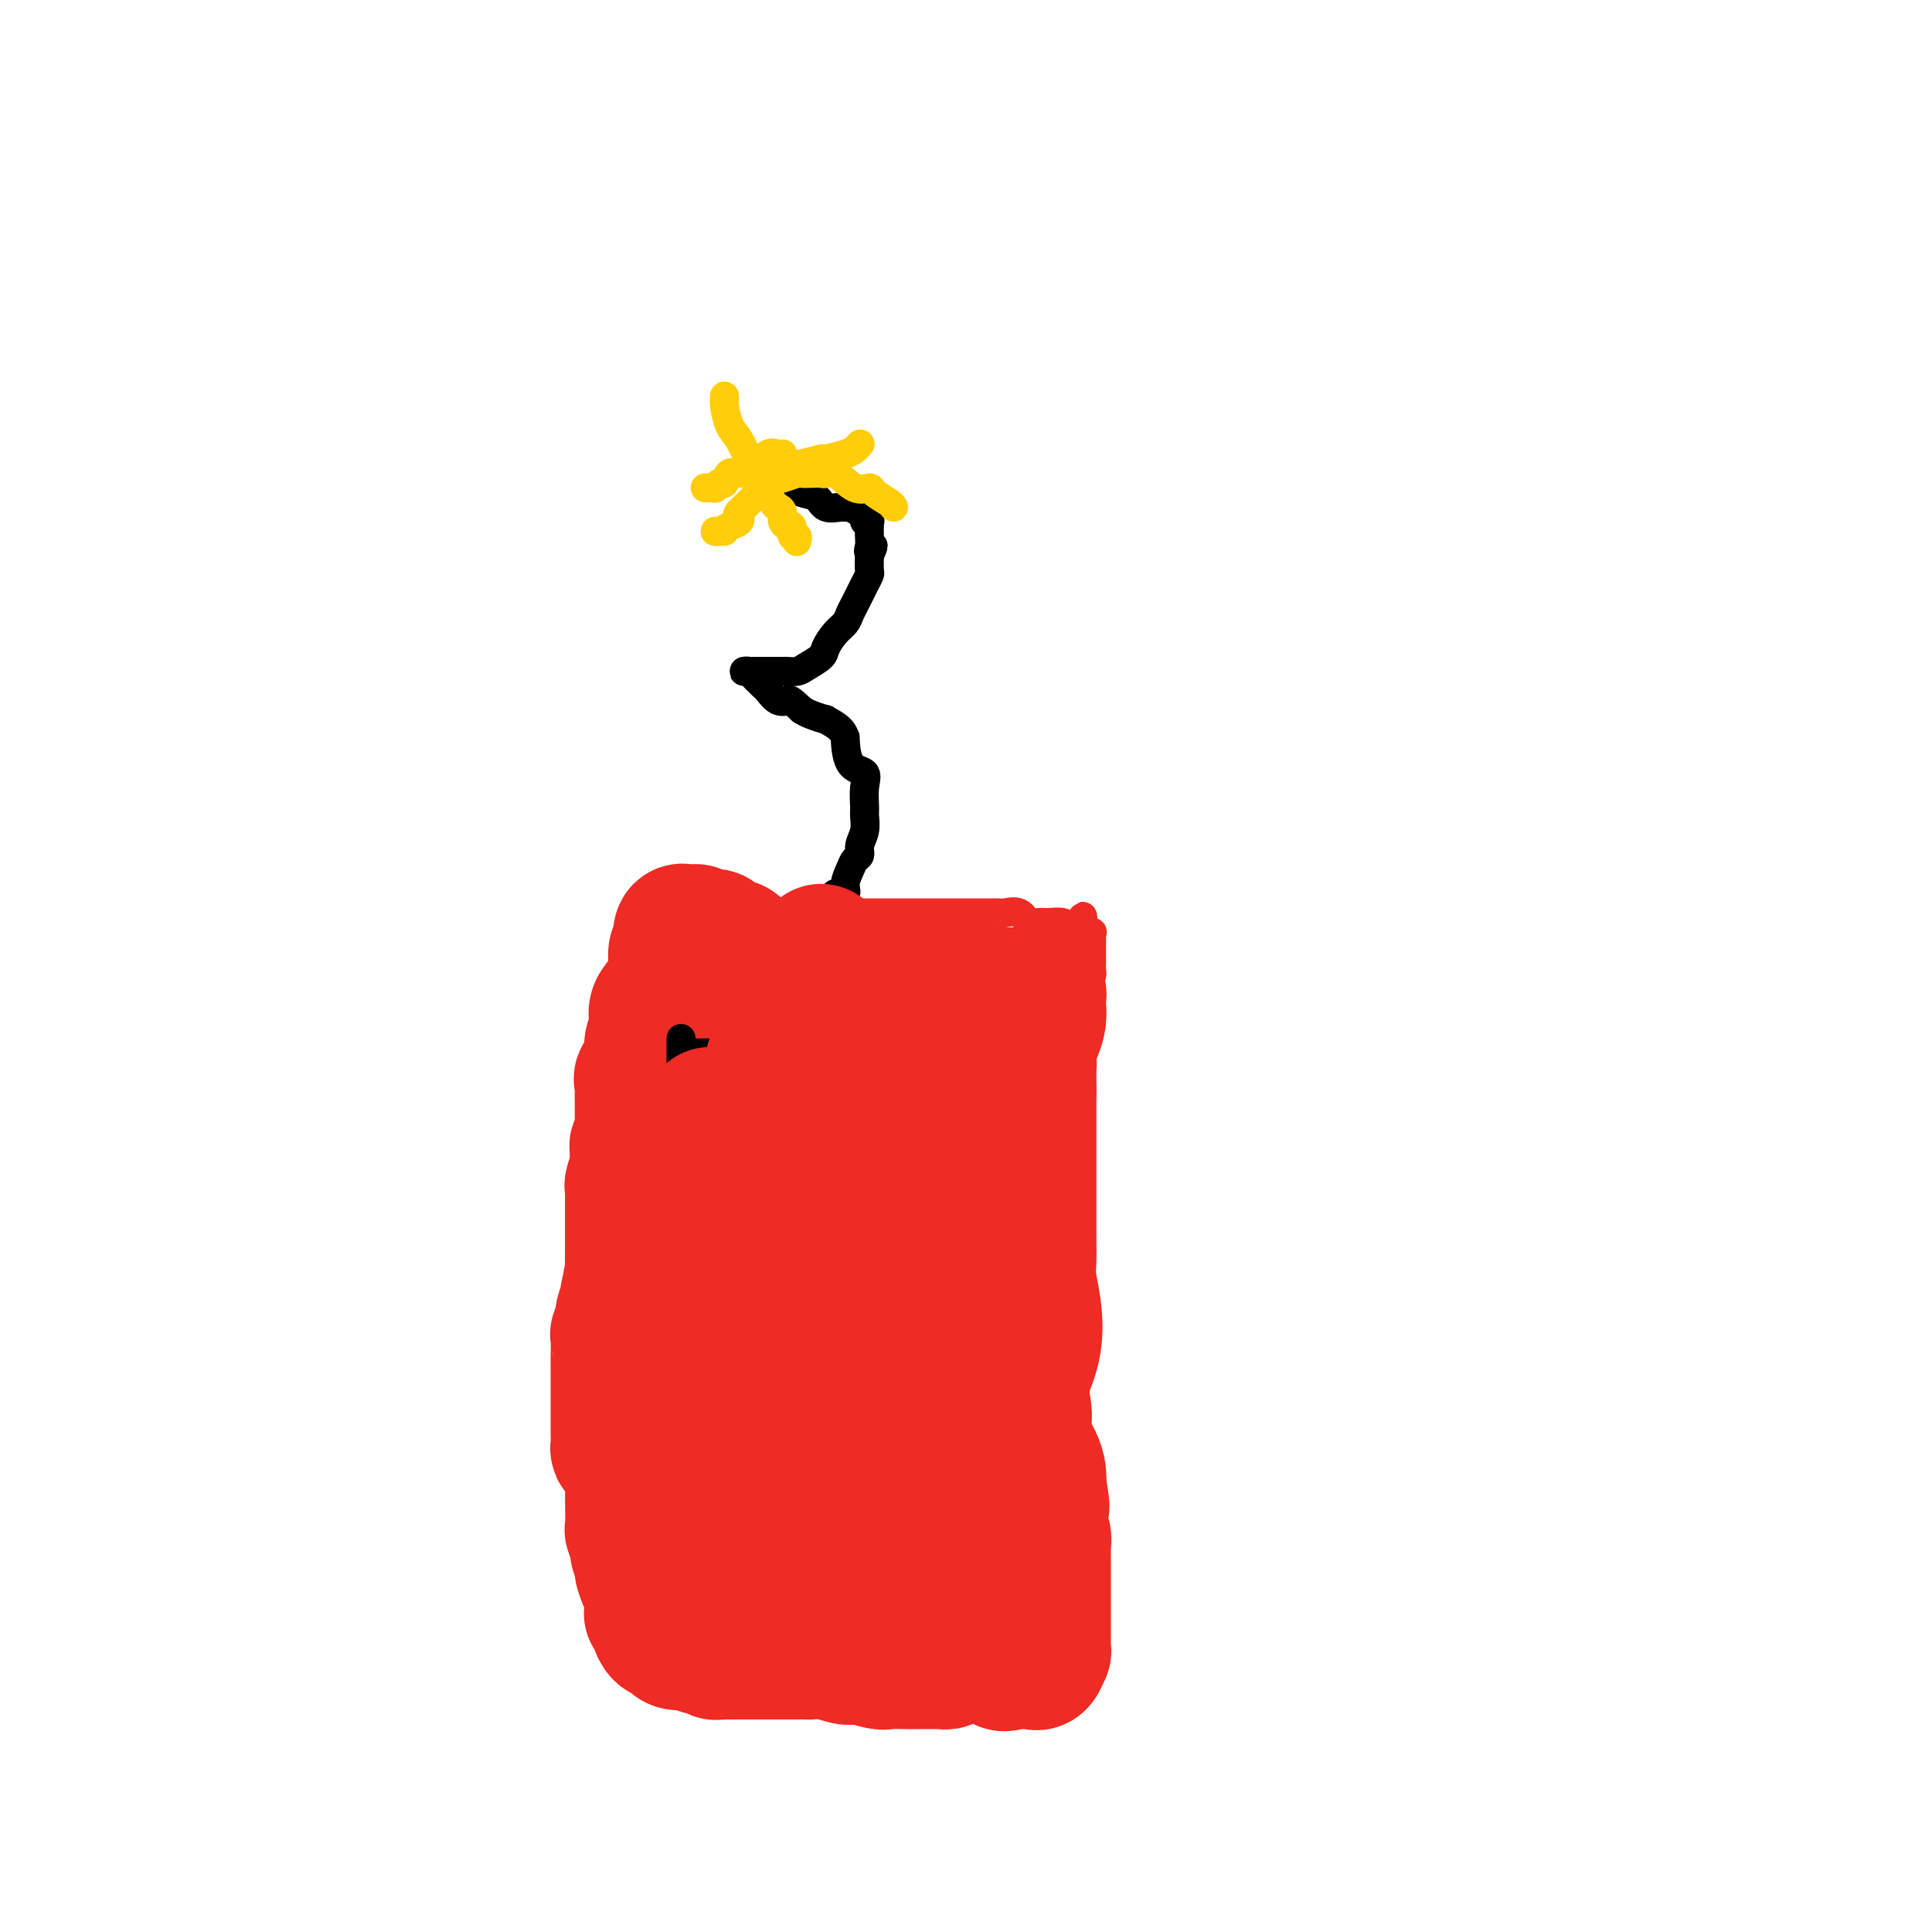<svg viewBox='0 0 400 400' version='1.1' xmlns='http://www.w3.org/2000/svg' xmlns:xlink='http://www.w3.org/1999/xlink'><g fill='none' stroke='#EE2B24' stroke-width='6' stroke-linecap='round' stroke-linejoin='round'><path d='M132,187c0.000,0.333 0.000,0.667 0,1c0.000,0.333 0.000,0.667 0,1c0.000,0.333 0.000,0.665 0,1c0.000,0.335 0.000,0.674 0,1c0.000,0.326 0.000,0.639 0,1c0.000,0.361 0.000,0.768 0,1c0.000,0.232 0.000,0.287 0,1c0.000,0.713 0.000,2.082 0,3c0.000,0.918 0.000,1.384 0,2c0.000,0.616 0.000,1.384 0,2c0.000,0.616 0.000,1.082 0,2c0.000,0.918 0.000,2.287 0,3c-0.000,0.713 0.000,0.770 0,1c0.000,0.230 -0.000,0.633 0,1c0.000,0.367 0.000,0.698 0,1c0.000,0.302 0.000,0.575 0,1c0.000,0.425 0.000,1.001 0,2c0.000,0.999 0.000,2.420 0,3c0.000,0.580 0.000,0.321 0,1c0.000,0.679 0.000,2.298 0,3c0.000,0.702 0.000,0.486 0,1c0.000,0.514 0.000,1.757 0,3'/><path d='M132,223c-0.000,5.744 -0.001,2.104 0,1c0.001,-1.104 0.004,0.329 0,1c-0.004,0.671 -0.015,0.582 0,1c0.015,0.418 0.055,1.344 0,2c-0.055,0.656 -0.207,1.044 0,2c0.207,0.956 0.772,2.481 1,3c0.228,0.519 0.117,0.030 0,0c-0.117,-0.030 -0.242,0.397 0,1c0.242,0.603 0.849,1.382 1,2c0.151,0.618 -0.156,1.075 0,2c0.156,0.925 0.774,2.317 1,3c0.226,0.683 0.061,0.657 0,1c-0.061,0.343 -0.016,1.055 0,2c0.016,0.945 0.004,2.124 0,3c-0.004,0.876 -0.001,1.448 0,2c0.001,0.552 0.000,1.083 0,2c-0.000,0.917 -0.000,2.220 0,3c0.000,0.780 0.000,1.035 0,1c-0.000,-0.035 -0.000,-0.361 0,0c0.000,0.361 0.000,1.411 0,2c-0.000,0.589 -0.000,0.719 0,1c0.000,0.281 0.000,0.712 0,1c-0.000,0.288 -0.000,0.432 0,1c0.000,0.568 0.000,1.560 0,2c-0.000,0.440 -0.000,0.329 0,1c0.000,0.671 0.000,2.123 0,3c-0.000,0.877 -0.000,1.180 0,2c0.000,0.820 0.000,2.158 0,3c-0.000,0.842 -0.000,1.188 0,2c0.000,0.812 0.000,2.089 0,3c-0.000,0.911 -0.000,1.455 0,2'/><path d='M135,278c0.464,9.275 0.124,4.962 0,4c-0.124,-0.962 -0.033,1.427 0,3c0.033,1.573 0.009,2.329 0,3c-0.009,0.671 -0.002,1.256 0,2c0.002,0.744 0.001,1.645 0,3c-0.001,1.355 -0.000,3.164 0,4c0.000,0.836 0.000,0.701 0,1c-0.000,0.299 -0.000,1.033 0,2c0.000,0.967 0.000,2.169 0,3c-0.000,0.831 -0.000,1.293 0,2c0.000,0.707 0.000,1.660 0,2c-0.000,0.340 -0.000,0.068 0,1c0.000,0.932 0.000,3.070 0,4c-0.000,0.930 -0.000,0.654 0,1c0.000,0.346 0.000,1.315 0,2c-0.000,0.685 -0.000,1.087 0,2c0.000,0.913 0.000,2.337 0,3c-0.000,0.663 -0.000,0.567 0,1c0.000,0.433 0.000,1.397 0,2c-0.000,0.603 -0.000,0.847 0,1c0.000,0.153 0.000,0.216 0,1c-0.000,0.784 -0.000,2.289 0,3c0.000,0.711 0.000,0.628 0,1c-0.000,0.372 0.000,1.199 0,2c0.000,0.801 0.000,1.577 0,2c0.000,0.423 0.000,0.492 0,1c0.000,0.508 0.000,1.456 0,2c0.000,0.544 0.000,0.685 0,1c0.000,0.315 0.000,0.804 0,1c0.000,0.196 0.000,0.098 0,0'/><path d='M135,338c0.027,9.448 0.094,3.067 0,1c-0.094,-2.067 -0.350,0.178 0,1c0.350,0.822 1.305,0.220 2,0c0.695,-0.220 1.130,-0.059 2,0c0.870,0.059 2.174,0.016 3,0c0.826,-0.016 1.173,-0.004 2,0c0.827,0.004 2.133,-0.001 4,0c1.867,0.001 4.293,0.008 6,0c1.707,-0.008 2.693,-0.030 4,0c1.307,0.030 2.935,0.113 4,0c1.065,-0.113 1.568,-0.423 3,0c1.432,0.423 3.795,1.577 5,2c1.205,0.423 1.252,0.113 2,0c0.748,-0.113 2.196,-0.030 3,0c0.804,0.030 0.962,0.008 2,0c1.038,-0.008 2.954,-0.002 4,0c1.046,0.002 1.222,0.001 2,0c0.778,-0.001 2.158,-0.000 4,0c1.842,0.000 4.146,0.000 5,0c0.854,-0.000 0.257,-0.000 1,0c0.743,0.000 2.824,0.000 4,0c1.176,-0.000 1.446,-0.000 2,0c0.554,0.000 1.392,0.000 2,0c0.608,-0.000 0.988,-0.000 1,0c0.012,0.000 -0.343,0.000 0,0c0.343,-0.000 1.384,-0.000 2,0c0.616,0.000 0.808,0.000 1,0'/><path d='M205,342c11.072,0.626 3.750,0.192 1,0c-2.750,-0.192 -0.930,-0.140 0,0c0.930,0.140 0.971,0.368 1,0c0.029,-0.368 0.046,-1.333 0,-2c-0.046,-0.667 -0.156,-1.036 0,-2c0.156,-0.964 0.577,-2.522 1,-4c0.423,-1.478 0.848,-2.876 1,-4c0.152,-1.124 0.030,-1.975 0,-3c-0.030,-1.025 0.033,-2.226 0,-4c-0.033,-1.774 -0.163,-4.122 0,-6c0.163,-1.878 0.617,-3.286 1,-5c0.383,-1.714 0.694,-3.735 1,-5c0.306,-1.265 0.608,-1.774 1,-4c0.392,-2.226 0.876,-6.167 1,-8c0.124,-1.833 -0.110,-1.556 0,-2c0.110,-0.444 0.565,-1.609 1,-3c0.435,-1.391 0.849,-3.008 1,-4c0.151,-0.992 0.040,-1.358 0,-2c-0.040,-0.642 -0.007,-1.560 0,-3c0.007,-1.440 -0.012,-3.404 0,-5c0.012,-1.596 0.055,-2.826 0,-4c-0.055,-1.174 -0.208,-2.292 0,-3c0.208,-0.708 0.777,-1.004 1,-2c0.223,-0.996 0.098,-2.691 0,-4c-0.098,-1.309 -0.171,-2.231 0,-3c0.171,-0.769 0.585,-1.384 1,-2'/><path d='M217,258c2.079,-13.493 1.277,-5.225 1,-3c-0.277,2.225 -0.028,-1.594 0,-4c0.028,-2.406 -0.164,-3.399 0,-4c0.164,-0.601 0.684,-0.811 1,-2c0.316,-1.189 0.427,-3.356 1,-5c0.573,-1.644 1.607,-2.766 2,-4c0.393,-1.234 0.144,-2.579 0,-4c-0.144,-1.421 -0.182,-2.919 0,-4c0.182,-1.081 0.585,-1.745 1,-3c0.415,-1.255 0.843,-3.102 1,-4c0.157,-0.898 0.045,-0.848 0,-2c-0.045,-1.152 -0.022,-3.507 0,-5c0.022,-1.493 0.044,-2.126 0,-3c-0.044,-0.874 -0.156,-1.991 0,-3c0.156,-1.009 0.578,-1.910 1,-3c0.422,-1.090 0.845,-2.367 1,-3c0.155,-0.633 0.041,-0.621 0,-1c-0.041,-0.379 -0.011,-1.148 0,-2c0.011,-0.852 0.003,-1.787 0,-2c-0.003,-0.213 0.001,0.298 0,0c-0.001,-0.298 -0.006,-1.403 0,-2c0.006,-0.597 0.022,-0.686 0,-1c-0.022,-0.314 -0.083,-0.854 0,-1c0.083,-0.146 0.309,0.101 0,0c-0.309,-0.101 -1.155,-0.551 -2,-1'/><path d='M224,192c0.106,-4.482 0.373,-1.187 0,0c-0.373,1.187 -1.384,0.265 -2,0c-0.616,-0.265 -0.837,0.127 -1,0c-0.163,-0.127 -0.269,-0.774 -1,-1c-0.731,-0.226 -2.087,-0.032 -3,0c-0.913,0.032 -1.383,-0.096 -2,0c-0.617,0.096 -1.381,0.418 -2,0c-0.619,-0.418 -1.094,-1.576 -2,-2c-0.906,-0.424 -2.244,-0.114 -3,0c-0.756,0.114 -0.928,0.030 -1,0c-0.072,-0.030 -0.042,-0.008 -1,0c-0.958,0.008 -2.903,0.002 -4,0c-1.097,-0.002 -1.345,-0.001 -2,0c-0.655,0.001 -1.718,0.000 -3,0c-1.282,-0.000 -2.782,-0.000 -4,0c-1.218,0.000 -2.153,0.000 -3,0c-0.847,-0.000 -1.605,-0.000 -2,0c-0.395,0.000 -0.425,0.000 -1,0c-0.575,-0.000 -1.694,-0.000 -3,0c-1.306,0.000 -2.798,0.000 -4,0c-1.202,-0.000 -2.115,-0.000 -3,0c-0.885,0.000 -1.741,0.000 -3,0c-1.259,-0.000 -2.921,-0.000 -4,0c-1.079,0.000 -1.576,0.000 -2,0c-0.424,-0.000 -0.776,-0.000 -1,0c-0.224,0.000 -0.320,0.000 -1,0c-0.680,-0.000 -1.945,-0.000 -3,0c-1.055,0.000 -1.899,0.000 -3,0c-1.101,-0.000 -2.457,-0.000 -3,0c-0.543,0.000 -0.271,0.000 0,0'/><path d='M157,189c-10.543,-0.464 -3.401,-0.124 -1,0c2.401,0.124 0.062,0.033 -1,0c-1.062,-0.033 -0.848,-0.009 -1,0c-0.152,0.009 -0.671,0.002 -1,0c-0.329,-0.002 -0.468,-0.001 -1,0c-0.532,0.001 -1.456,0.000 -2,0c-0.544,-0.000 -0.708,-0.000 -1,0c-0.292,0.000 -0.711,0.000 -1,0c-0.289,-0.000 -0.447,-0.000 -1,0c-0.553,0.000 -1.500,0.000 -2,0c-0.500,-0.000 -0.554,-0.000 -1,0c-0.446,0.000 -1.285,0.000 -2,0c-0.715,-0.000 -1.306,-0.000 -2,0c-0.694,0.000 -1.491,0.000 -2,0c-0.509,-0.000 -0.728,-0.000 -1,0c-0.272,0.000 -0.595,0.000 -1,0c-0.405,-0.000 -0.892,-0.000 -1,0c-0.108,0.000 0.163,0.000 0,0c-0.163,-0.000 -0.761,-0.000 -1,0c-0.239,0.000 -0.120,0.000 0,0'/></g>
<g fill='none' stroke='#000000' stroke-width='6' stroke-linecap='round' stroke-linejoin='round'><path d='M172,187c0.406,0.080 0.812,0.160 1,0c0.188,-0.160 0.159,-0.560 0,-1c-0.159,-0.440 -0.446,-0.920 0,-1c0.446,-0.080 1.626,0.239 2,0c0.374,-0.239 -0.059,-1.036 0,-2c0.059,-0.964 0.608,-2.095 1,-3c0.392,-0.905 0.627,-1.583 1,-2c0.373,-0.417 0.885,-0.571 1,-1c0.115,-0.429 -0.166,-1.132 0,-2c0.166,-0.868 0.779,-1.900 1,-3c0.221,-1.100 0.049,-2.269 0,-3c-0.049,-0.731 0.025,-1.024 0,-2c-0.025,-0.976 -0.150,-2.634 0,-4c0.150,-1.366 0.576,-2.438 0,-3c-0.576,-0.562 -2.152,-0.614 -3,-2c-0.848,-1.386 -0.967,-4.108 -1,-5c-0.033,-0.892 0.020,0.045 0,0c-0.020,-0.045 -0.113,-1.073 -1,-2c-0.887,-0.927 -2.568,-1.754 -3,-2c-0.432,-0.246 0.384,0.088 0,0c-0.384,-0.088 -1.967,-0.596 -3,-1c-1.033,-0.404 -1.517,-0.702 -2,-1'/><path d='M166,147c-2.599,-2.493 -2.595,-2.227 -3,-2c-0.405,0.227 -1.218,0.415 -2,0c-0.782,-0.415 -1.533,-1.435 -2,-2c-0.467,-0.565 -0.649,-0.677 -1,-1c-0.351,-0.323 -0.869,-0.857 -1,-1c-0.131,-0.143 0.126,0.105 0,0c-0.126,-0.105 -0.635,-0.564 -1,-1c-0.365,-0.436 -0.587,-0.849 -1,-1c-0.413,-0.151 -1.018,-0.040 -1,0c0.018,0.040 0.658,0.011 1,0c0.342,-0.011 0.385,-0.002 1,0c0.615,0.002 1.802,-0.001 3,0c1.198,0.001 2.409,0.008 3,0c0.591,-0.008 0.563,-0.032 1,0c0.437,0.032 1.338,0.118 2,0c0.662,-0.118 1.084,-0.440 2,-1c0.916,-0.560 2.325,-1.357 3,-2c0.675,-0.643 0.615,-1.131 1,-2c0.385,-0.869 1.217,-2.120 2,-3c0.783,-0.880 1.519,-1.390 2,-2c0.481,-0.610 0.707,-1.319 1,-2c0.293,-0.681 0.653,-1.333 1,-2c0.347,-0.667 0.681,-1.350 1,-2c0.319,-0.650 0.621,-1.267 1,-2c0.379,-0.733 0.833,-1.582 1,-2c0.167,-0.418 0.048,-0.405 0,-1c-0.048,-0.595 -0.024,-1.797 0,-3'/><path d='M180,115c1.547,-3.438 0.415,-1.533 0,-1c-0.415,0.533 -0.111,-0.306 0,-1c0.111,-0.694 0.031,-1.244 0,-2c-0.031,-0.756 -0.013,-1.719 0,-2c0.013,-0.281 0.020,0.119 0,0c-0.020,-0.119 -0.068,-0.757 0,-1c0.068,-0.243 0.253,-0.089 0,0c-0.253,0.089 -0.945,0.114 -1,0c-0.055,-0.114 0.525,-0.369 0,-1c-0.525,-0.631 -2.156,-1.640 -3,-2c-0.844,-0.360 -0.901,-0.071 -1,0c-0.099,0.071 -0.238,-0.076 -1,0c-0.762,0.076 -2.145,0.374 -3,0c-0.855,-0.374 -1.182,-1.421 -2,-2c-0.818,-0.579 -2.126,-0.691 -3,-1c-0.874,-0.309 -1.312,-0.814 -2,-1c-0.688,-0.186 -1.625,-0.053 -2,0c-0.375,0.053 -0.187,0.027 0,0'/></g>
<g fill='none' stroke='#FFCD0A' stroke-width='6' stroke-linecap='round' stroke-linejoin='round'><path d='M159,102c-0.018,-0.430 -0.036,-0.860 0,-1c0.036,-0.140 0.126,0.011 0,0c-0.126,-0.011 -0.468,-0.184 0,-1c0.468,-0.816 1.746,-2.274 3,-3c1.254,-0.726 2.482,-0.719 4,-1c1.518,-0.281 3.325,-0.850 4,-1c0.675,-0.150 0.219,0.117 1,0c0.781,-0.117 2.798,-0.620 4,-1c1.202,-0.380 1.590,-0.638 2,-1c0.410,-0.362 0.841,-0.828 1,-1c0.159,-0.172 0.045,-0.049 0,0c-0.045,0.049 -0.023,0.025 0,0'/><path d='M157,102c-0.048,0.247 -0.096,0.493 0,0c0.096,-0.493 0.337,-1.726 0,-3c-0.337,-1.274 -1.253,-2.590 -2,-4c-0.747,-1.410 -1.324,-2.913 -2,-4c-0.676,-1.087 -1.449,-1.759 -2,-3c-0.551,-1.241 -0.880,-3.051 -1,-4c-0.120,-0.949 -0.032,-1.038 0,-1c0.032,0.038 0.009,0.203 0,0c-0.009,-0.203 -0.002,-0.772 0,-1c0.002,-0.228 0.001,-0.114 0,0'/><path d='M158,101c0.107,0.038 0.214,0.076 0,0c-0.214,-0.076 -0.749,-0.266 -1,0c-0.251,0.266 -0.217,0.988 -1,2c-0.783,1.012 -2.384,2.313 -3,3c-0.616,0.687 -0.246,0.758 0,1c0.246,0.242 0.370,0.653 0,1c-0.370,0.347 -1.234,0.629 -2,1c-0.766,0.371 -1.435,0.832 -2,1c-0.565,0.168 -1.028,0.045 -1,0c0.028,-0.045 0.546,-0.012 1,0c0.454,0.012 0.844,0.003 1,0c0.156,-0.003 0.078,-0.002 0,0'/><path d='M157,101c0.218,-0.314 0.435,-0.627 1,0c0.565,0.627 1.476,2.196 2,3c0.524,0.804 0.661,0.843 1,1c0.339,0.157 0.879,0.432 1,1c0.121,0.568 -0.179,1.428 0,2c0.179,0.572 0.836,0.856 1,1c0.164,0.144 -0.166,0.147 0,0c0.166,-0.147 0.829,-0.446 1,0c0.171,0.446 -0.150,1.635 0,2c0.150,0.365 0.771,-0.094 1,0c0.229,0.094 0.065,0.741 0,1c-0.065,0.259 -0.033,0.129 0,0'/><path d='M162,94c0.070,-0.017 0.140,-0.033 0,0c-0.140,0.033 -0.488,0.117 -1,0c-0.512,-0.117 -1.186,-0.433 -2,0c-0.814,0.433 -1.766,1.617 -2,2c-0.234,0.383 0.250,-0.033 0,0c-0.250,0.033 -1.232,0.516 -2,1c-0.768,0.484 -1.320,0.971 -2,1c-0.680,0.029 -1.488,-0.399 -2,0c-0.512,0.399 -0.730,1.623 -1,2c-0.270,0.377 -0.593,-0.095 -1,0c-0.407,0.095 -0.897,0.758 -1,1c-0.103,0.242 0.182,0.065 0,0c-0.182,-0.065 -0.832,-0.017 -1,0c-0.168,0.017 0.147,0.005 0,0c-0.147,-0.005 -0.756,-0.001 -1,0c-0.244,0.001 -0.122,0.001 0,0'/><path d='M160,100c-0.106,-0.415 -0.212,-0.829 0,-1c0.212,-0.171 0.742,-0.098 1,0c0.258,0.098 0.244,0.222 1,0c0.756,-0.222 2.282,-0.791 3,-1c0.718,-0.209 0.627,-0.059 1,0c0.373,0.059 1.208,0.027 2,0c0.792,-0.027 1.540,-0.050 2,0c0.460,0.050 0.632,0.173 1,0c0.368,-0.173 0.932,-0.642 2,0c1.068,0.642 2.640,2.396 4,3c1.360,0.604 2.508,0.057 3,0c0.492,-0.057 0.328,0.377 1,1c0.672,0.623 2.180,1.435 3,2c0.820,0.565 0.952,0.883 1,1c0.048,0.117 0.014,0.033 0,0c-0.014,-0.033 -0.007,-0.017 0,0'/></g>
<g fill='none' stroke='#EE2B24' stroke-width='28' stroke-linecap='round' stroke-linejoin='round'><path d='M198,337c-0.423,0.119 -0.845,0.238 -1,0c-0.155,-0.238 -0.041,-0.832 0,-1c0.041,-0.168 0.011,0.092 0,0c-0.011,-0.092 -0.003,-0.535 0,-1c0.003,-0.465 0.001,-0.951 0,-1c-0.001,-0.049 -0.000,0.338 0,0c0.000,-0.338 0.000,-1.400 0,-2c-0.000,-0.600 -0.000,-0.738 0,-1c0.000,-0.262 0.000,-0.648 0,-1c-0.000,-0.352 -0.000,-0.670 0,-1c0.000,-0.330 0.000,-0.672 0,-1c-0.000,-0.328 -0.001,-0.642 0,-1c0.001,-0.358 0.003,-0.760 0,-1c-0.003,-0.240 -0.011,-0.319 0,-1c0.011,-0.681 0.042,-1.965 0,-3c-0.042,-1.035 -0.156,-1.820 0,-2c0.156,-0.180 0.581,0.246 1,0c0.419,-0.246 0.833,-1.165 1,-2c0.167,-0.835 0.086,-1.585 0,-2c-0.086,-0.415 -0.177,-0.496 0,-1c0.177,-0.504 0.622,-1.430 1,-2c0.378,-0.570 0.689,-0.785 1,-1'/><path d='M201,312c0.860,-1.535 1.009,-0.374 1,-1c-0.009,-0.626 -0.175,-3.039 0,-4c0.175,-0.961 0.689,-0.470 1,-1c0.311,-0.530 0.417,-2.081 1,-3c0.583,-0.919 1.644,-1.207 2,-2c0.356,-0.793 0.007,-2.093 0,-3c-0.007,-0.907 0.329,-1.423 1,-2c0.671,-0.577 1.675,-1.215 2,-2c0.325,-0.785 -0.031,-1.716 0,-3c0.031,-1.284 0.449,-2.920 1,-4c0.551,-1.080 1.233,-1.603 2,-3c0.767,-1.397 1.617,-3.666 2,-6c0.383,-2.334 0.299,-4.733 0,-7c-0.299,-2.267 -0.812,-4.403 -1,-6c-0.188,-1.597 -0.050,-2.655 0,-4c0.050,-1.345 0.013,-2.975 0,-4c-0.013,-1.025 -0.004,-1.443 0,-2c0.004,-0.557 0.001,-1.253 0,-2c-0.001,-0.747 -0.000,-1.546 0,-2c0.000,-0.454 0.000,-0.564 0,-1c-0.000,-0.436 -0.000,-1.200 0,-2c0.000,-0.800 0.000,-1.638 0,-2c-0.000,-0.362 -0.000,-0.248 0,-1c0.000,-0.752 0.000,-2.369 0,-3c-0.000,-0.631 -0.000,-0.274 0,-1c0.000,-0.726 0.000,-2.533 0,-4c-0.000,-1.467 -0.000,-2.595 0,-3c0.000,-0.405 0.000,-0.088 0,-1c-0.000,-0.912 -0.000,-3.053 0,-4c0.000,-0.947 0.000,-0.699 0,-1c-0.000,-0.301 -0.000,-1.150 0,-2'/><path d='M213,226c-0.155,-8.223 -0.041,-2.781 0,-1c0.041,1.781 0.011,-0.101 0,-1c-0.011,-0.899 -0.003,-0.816 0,-1c0.003,-0.184 -0.000,-0.633 0,-1c0.000,-0.367 0.003,-0.650 0,-1c-0.003,-0.350 -0.011,-0.768 0,-1c0.011,-0.232 0.042,-0.278 0,-1c-0.042,-0.722 -0.155,-2.120 0,-3c0.155,-0.880 0.578,-1.241 1,-2c0.422,-0.759 0.841,-1.916 1,-3c0.159,-1.084 0.056,-2.094 0,-3c-0.056,-0.906 -0.064,-1.707 0,-2c0.064,-0.293 0.201,-0.079 0,0c-0.201,0.079 -0.739,0.021 -1,0c-0.261,-0.021 -0.244,-0.006 -1,0c-0.756,0.006 -2.285,0.002 -3,0c-0.715,-0.002 -0.616,-0.000 -1,0c-0.384,0.000 -1.253,0.000 -2,0c-0.747,-0.000 -1.374,-0.000 -2,0'/><path d='M205,206c-2.258,-0.309 -2.903,-0.083 -3,0c-0.097,0.083 0.353,0.022 -1,0c-1.353,-0.022 -4.511,-0.006 -6,0c-1.489,0.006 -1.311,0.002 -2,0c-0.689,-0.002 -2.246,-0.000 -3,0c-0.754,0.000 -0.704,-0.000 -1,0c-0.296,0.000 -0.937,0.001 -2,0c-1.063,-0.001 -2.547,-0.004 -3,0c-0.453,0.004 0.126,0.015 0,0c-0.126,-0.015 -0.956,-0.057 -2,0c-1.044,0.057 -2.300,0.211 -3,0c-0.700,-0.211 -0.842,-0.789 -1,-1c-0.158,-0.211 -0.333,-0.057 -1,0c-0.667,0.057 -1.827,0.015 -2,0c-0.173,-0.015 0.642,-0.004 0,0c-0.642,0.004 -2.739,0.001 -4,0c-1.261,-0.001 -1.686,-0.000 -2,0c-0.314,0.000 -0.518,0.000 -1,0c-0.482,-0.000 -1.242,-0.000 -2,0c-0.758,0.000 -1.512,0.000 -2,0c-0.488,-0.000 -0.708,-0.000 -1,0c-0.292,0.000 -0.656,0.000 -1,0c-0.344,-0.000 -0.670,-0.000 -1,0c-0.330,0.000 -0.666,0.000 -1,0c-0.334,-0.000 -0.667,-0.000 -1,0c-0.333,0.000 -0.667,0.000 -1,0c-0.333,-0.000 -0.667,-0.000 -1,0'/><path d='M157,205c-7.377,-0.317 -1.819,-0.610 0,-1c1.819,-0.390 -0.101,-0.878 -1,-1c-0.899,-0.122 -0.777,0.122 -1,0c-0.223,-0.122 -0.791,-0.612 -1,-1c-0.209,-0.388 -0.060,-0.676 0,-1c0.060,-0.324 0.029,-0.683 0,-1c-0.029,-0.317 -0.058,-0.592 0,-1c0.058,-0.408 0.202,-0.951 0,-1c-0.202,-0.049 -0.752,0.394 -1,0c-0.248,-0.394 -0.195,-1.626 -1,-2c-0.805,-0.374 -2.467,0.110 -3,0c-0.533,-0.110 0.064,-0.814 0,-1c-0.064,-0.186 -0.791,0.146 -1,0c-0.209,-0.146 0.098,-0.770 0,-1c-0.098,-0.230 -0.601,-0.065 -1,0c-0.399,0.065 -0.695,0.032 -1,0c-0.305,-0.032 -0.621,-0.061 -1,0c-0.379,0.061 -0.822,0.213 -1,0c-0.178,-0.213 -0.090,-0.791 0,-1c0.090,-0.209 0.182,-0.049 0,0c-0.182,0.049 -0.637,-0.012 -1,0c-0.363,0.012 -0.632,0.099 -1,0c-0.368,-0.099 -0.834,-0.383 -1,0c-0.166,0.383 -0.030,1.433 0,2c0.030,0.567 -0.044,0.652 0,1c0.044,0.348 0.208,0.959 0,1c-0.208,0.041 -0.787,-0.489 -1,0c-0.213,0.489 -0.061,1.997 0,3c0.061,1.003 0.030,1.502 0,2'/><path d='M140,202c-0.066,1.190 0.269,-0.334 0,0c-0.269,0.334 -1.143,2.527 -2,4c-0.857,1.473 -1.698,2.227 -2,3c-0.302,0.773 -0.067,1.564 0,2c0.067,0.436 -0.035,0.518 0,1c0.035,0.482 0.208,1.364 0,2c-0.208,0.636 -0.795,1.025 -1,2c-0.205,0.975 -0.027,2.537 0,3c0.027,0.463 -0.098,-0.171 0,0c0.098,0.171 0.419,1.148 0,2c-0.419,0.852 -1.576,1.579 -2,2c-0.424,0.421 -0.113,0.536 0,1c0.113,0.464 0.030,1.275 0,2c-0.030,0.725 -0.007,1.363 0,2c0.007,0.637 -0.002,1.274 0,2c0.002,0.726 0.014,1.541 0,2c-0.014,0.459 -0.055,0.561 0,1c0.055,0.439 0.207,1.215 0,2c-0.207,0.785 -0.773,1.580 -1,2c-0.227,0.420 -0.113,0.467 0,1c0.113,0.533 0.226,1.553 0,3c-0.226,1.447 -0.793,3.322 -1,4c-0.207,0.678 -0.056,0.159 0,1c0.056,0.841 0.015,3.041 0,4c-0.015,0.959 -0.004,0.676 0,1c0.004,0.324 0.001,1.254 0,2c-0.001,0.746 -0.000,1.309 0,2c0.000,0.691 0.000,1.509 0,2c-0.000,0.491 -0.000,0.656 0,1c0.000,0.344 0.000,0.866 0,1c-0.000,0.134 -0.000,-0.119 0,0c0.000,0.119 0.000,0.609 0,1c-0.000,0.391 -0.000,0.683 0,1c0.000,0.317 0.000,0.658 0,1'/><path d='M131,262c-0.327,6.186 -0.144,2.152 0,1c0.144,-1.152 0.250,0.578 0,2c-0.250,1.422 -0.855,2.536 -1,3c-0.145,0.464 0.171,0.278 0,1c-0.171,0.722 -0.831,2.352 -1,3c-0.169,0.648 0.151,0.315 0,1c-0.151,0.685 -0.772,2.390 -1,3c-0.228,0.610 -0.061,0.127 0,1c0.061,0.873 0.016,3.102 0,4c-0.016,0.898 -0.004,0.463 0,1c0.004,0.537 0.001,2.044 0,3c-0.001,0.956 -0.000,1.359 0,2c0.000,0.641 0.000,1.520 0,2c-0.000,0.480 -0.000,0.560 0,1c0.000,0.440 0.000,1.238 0,2c-0.000,0.762 -0.001,1.487 0,2c0.001,0.513 0.003,0.815 0,1c-0.003,0.185 -0.012,0.253 0,1c0.012,0.747 0.046,2.172 0,3c-0.046,0.828 -0.170,1.060 0,1c0.170,-0.060 0.634,-0.410 1,0c0.366,0.410 0.634,1.581 1,2c0.366,0.419 0.830,0.088 1,1c0.170,0.912 0.046,3.068 0,4c-0.046,0.932 -0.013,0.640 0,1c0.013,0.360 0.008,1.370 0,2c-0.008,0.630 -0.017,0.878 0,2c0.017,1.122 0.061,3.116 0,4c-0.061,0.884 -0.227,0.656 0,1c0.227,0.344 0.845,1.258 1,2c0.155,0.742 -0.154,1.312 0,2c0.154,0.688 0.772,1.493 1,2c0.228,0.507 0.065,0.716 0,1c-0.065,0.284 -0.033,0.642 0,1'/><path d='M133,325c1.227,4.420 1.793,2.470 2,2c0.207,-0.470 0.054,0.538 0,1c-0.054,0.462 -0.011,0.376 0,1c0.011,0.624 -0.012,1.959 0,3c0.012,1.041 0.058,1.789 0,2c-0.058,0.211 -0.222,-0.115 0,0c0.222,0.115 0.829,0.671 1,1c0.171,0.329 -0.095,0.431 0,1c0.095,0.569 0.549,1.606 1,2c0.451,0.394 0.897,0.144 1,0c0.103,-0.144 -0.137,-0.183 0,0c0.137,0.183 0.652,0.589 1,1c0.348,0.411 0.531,0.827 1,1c0.469,0.173 1.225,0.103 2,0c0.775,-0.103 1.570,-0.238 2,0c0.430,0.238 0.495,0.848 1,1c0.505,0.152 1.449,-0.156 2,0c0.551,0.156 0.710,0.774 1,1c0.290,0.226 0.711,0.061 1,0c0.289,-0.061 0.446,-0.016 1,0c0.554,0.016 1.504,0.004 2,0c0.496,-0.004 0.539,-0.001 1,0c0.461,0.001 1.340,0.000 2,0c0.660,-0.000 1.100,-0.000 2,0c0.900,0.000 2.258,-0.000 3,0c0.742,0.000 0.866,0.000 1,0c0.134,-0.000 0.278,-0.001 1,0c0.722,0.001 2.022,0.004 3,0c0.978,-0.004 1.635,-0.015 2,0c0.365,0.015 0.438,0.056 1,0c0.562,-0.056 1.613,-0.207 3,0c1.387,0.207 3.111,0.774 4,1c0.889,0.226 0.945,0.113 1,0'/><path d='M176,343c6.084,0.403 3.292,-0.088 3,0c-0.292,0.088 1.914,0.756 3,1c1.086,0.244 1.051,0.065 2,0c0.949,-0.065 2.880,-0.018 4,0c1.120,0.018 1.427,0.005 2,0c0.573,-0.005 1.410,-0.001 2,0c0.590,0.001 0.932,0.001 1,0c0.068,-0.001 -0.140,-0.003 0,0c0.140,0.003 0.626,0.011 1,0c0.374,-0.011 0.636,-0.040 1,0c0.364,0.040 0.830,0.149 1,0c0.170,-0.149 0.046,-0.558 0,-1c-0.046,-0.442 -0.012,-0.918 0,-1c0.012,-0.082 0.003,0.230 0,0c-0.003,-0.230 -0.001,-1.003 0,-2c0.001,-0.997 -0.000,-2.219 0,-3c0.000,-0.781 0.001,-1.120 0,-2c-0.001,-0.880 -0.004,-2.299 0,-3c0.004,-0.701 0.015,-0.684 0,-1c-0.015,-0.316 -0.056,-0.965 0,-2c0.056,-1.035 0.208,-2.454 0,-4c-0.208,-1.546 -0.778,-3.218 -1,-4c-0.222,-0.782 -0.098,-0.674 0,-1c0.098,-0.326 0.170,-1.084 0,-2c-0.170,-0.916 -0.581,-1.988 -1,-3c-0.419,-1.012 -0.844,-1.965 -1,-3c-0.156,-1.035 -0.042,-2.153 0,-3c0.042,-0.847 0.011,-1.423 0,-2c-0.011,-0.577 -0.003,-1.155 0,-2c0.003,-0.845 0.001,-1.958 0,-3c-0.001,-1.042 -0.000,-2.012 0,-3c0.000,-0.988 0.000,-1.994 0,-3'/><path d='M193,296c-0.305,-7.844 -0.068,-3.453 0,-2c0.068,1.453 -0.034,-0.034 0,-1c0.034,-0.966 0.205,-1.413 0,-2c-0.205,-0.587 -0.787,-1.313 -1,-2c-0.213,-0.687 -0.057,-1.334 0,-2c0.057,-0.666 0.015,-1.350 0,-2c-0.015,-0.650 -0.004,-1.266 0,-2c0.004,-0.734 0.001,-1.587 0,-2c-0.001,-0.413 -0.000,-0.387 0,-1c0.000,-0.613 0.000,-1.866 0,-3c-0.000,-1.134 -0.000,-2.149 0,-3c0.000,-0.851 0.000,-1.539 0,-2c-0.000,-0.461 -0.000,-0.696 0,-1c0.000,-0.304 0.000,-0.677 0,-1c-0.000,-0.323 -0.000,-0.597 0,-1c0.000,-0.403 0.000,-0.936 0,-2c-0.000,-1.064 -0.000,-2.659 0,-4c0.000,-1.341 0.000,-2.429 0,-3c-0.000,-0.571 0.000,-0.626 0,-1c-0.000,-0.374 -0.000,-1.069 0,-2c0.000,-0.931 0.000,-2.099 0,-3c-0.000,-0.901 -0.000,-1.536 0,-2c0.000,-0.464 0.000,-0.756 0,-1c-0.000,-0.244 -0.000,-0.440 0,-1c0.000,-0.560 0.000,-1.485 0,-2c-0.000,-0.515 -0.000,-0.622 0,-1c0.000,-0.378 0.000,-1.029 0,-1c-0.000,0.029 -0.000,0.737 0,0c0.000,-0.737 0.001,-2.919 0,-4c-0.001,-1.081 -0.003,-1.060 0,-1c0.003,0.060 0.011,0.161 0,0c-0.011,-0.161 -0.041,-0.582 0,-1c0.041,-0.418 0.155,-0.834 0,-1c-0.155,-0.166 -0.577,-0.083 -1,0'/><path d='M191,239c-0.698,-8.818 -1.444,-2.363 -2,0c-0.556,2.363 -0.922,0.633 -1,0c-0.078,-0.633 0.133,-0.171 0,0c-0.133,0.171 -0.610,0.050 -1,0c-0.390,-0.050 -0.692,-0.028 -1,0c-0.308,0.028 -0.622,0.061 -1,0c-0.378,-0.061 -0.822,-0.217 -1,0c-0.178,0.217 -0.092,0.808 0,1c0.092,0.192 0.190,-0.014 0,1c-0.190,1.014 -0.668,3.249 -1,5c-0.332,1.751 -0.520,3.019 -1,4c-0.480,0.981 -1.254,1.675 -2,3c-0.746,1.325 -1.466,3.279 -2,5c-0.534,1.721 -0.883,3.208 -1,4c-0.117,0.792 -0.003,0.888 0,1c0.003,0.112 -0.105,0.239 0,1c0.105,0.761 0.422,2.156 0,3c-0.422,0.844 -1.585,1.136 -2,2c-0.415,0.864 -0.083,2.301 0,3c0.083,0.699 -0.083,0.660 0,1c0.083,0.340 0.416,1.059 0,2c-0.416,0.941 -1.580,2.105 -2,3c-0.420,0.895 -0.098,1.522 0,2c0.098,0.478 -0.030,0.809 0,1c0.030,0.191 0.218,0.244 0,1c-0.218,0.756 -0.843,2.215 -1,3c-0.157,0.785 0.154,0.896 0,1c-0.154,0.104 -0.773,0.203 -1,1c-0.227,0.797 -0.061,2.294 0,3c0.061,0.706 0.016,0.622 0,1c-0.016,0.378 -0.004,1.217 0,2c0.004,0.783 0.001,1.509 0,2c-0.001,0.491 -0.001,0.745 0,1'/><path d='M171,296c-1.083,6.172 -0.290,2.603 0,2c0.290,-0.603 0.078,1.759 0,3c-0.078,1.241 -0.021,1.361 0,2c0.021,0.639 0.005,1.798 0,3c-0.005,1.202 0.003,2.448 0,3c-0.003,0.552 -0.015,0.411 0,1c0.015,0.589 0.056,1.907 0,3c-0.056,1.093 -0.208,1.961 0,3c0.208,1.039 0.778,2.248 1,3c0.222,0.752 0.097,1.046 0,1c-0.097,-0.046 -0.166,-0.433 0,0c0.166,0.433 0.566,1.687 1,2c0.434,0.313 0.901,-0.315 1,0c0.099,0.315 -0.170,1.574 0,2c0.170,0.426 0.777,0.019 1,0c0.223,-0.019 0.060,0.348 0,0c-0.060,-0.348 -0.019,-1.413 0,-2c0.019,-0.587 0.015,-0.696 0,-1c-0.015,-0.304 -0.042,-0.803 0,-1c0.042,-0.197 0.152,-0.091 0,0c-0.152,0.091 -0.566,0.168 -1,0c-0.434,-0.168 -0.887,-0.581 -1,-1c-0.113,-0.419 0.114,-0.844 0,-1c-0.114,-0.156 -0.569,-0.042 -1,0c-0.431,0.042 -0.837,0.012 -1,0c-0.163,-0.012 -0.081,-0.006 0,0'/><path d='M171,318c-1.024,-0.928 -1.584,-0.248 -2,0c-0.416,0.248 -0.688,0.063 -1,0c-0.312,-0.063 -0.666,-0.003 -1,0c-0.334,0.003 -0.649,-0.052 -1,0c-0.351,0.052 -0.737,0.210 -1,0c-0.263,-0.210 -0.401,-0.787 -1,-1c-0.599,-0.213 -1.659,-0.060 -2,0c-0.341,0.060 0.035,0.028 0,0c-0.035,-0.028 -0.482,-0.051 -1,0c-0.518,0.051 -1.106,0.175 -2,0c-0.894,-0.175 -2.095,-0.648 -3,0c-0.905,0.648 -1.513,2.416 -2,3c-0.487,0.584 -0.852,-0.015 -1,0c-0.148,0.015 -0.077,0.643 0,0c0.077,-0.643 0.162,-2.556 0,-4c-0.162,-1.444 -0.572,-2.419 -1,-4c-0.428,-1.581 -0.876,-3.767 -1,-5c-0.124,-1.233 0.074,-1.513 0,-2c-0.074,-0.487 -0.422,-1.182 0,-3c0.422,-1.818 1.614,-4.759 2,-7c0.386,-2.241 -0.032,-3.783 0,-5c0.032,-1.217 0.516,-2.108 1,-3'/><path d='M154,287c0.399,-3.134 -0.103,-0.970 0,-1c0.103,-0.030 0.812,-2.255 1,-4c0.188,-1.745 -0.146,-3.011 0,-4c0.146,-0.989 0.771,-1.703 1,-2c0.229,-0.297 0.061,-0.177 0,-1c-0.061,-0.823 -0.016,-2.588 0,-4c0.016,-1.412 0.004,-2.471 0,-3c-0.004,-0.529 -0.001,-0.527 0,-1c0.001,-0.473 0.000,-1.421 0,-2c-0.000,-0.579 0.000,-0.790 0,-1c-0.000,-0.210 -0.001,-0.418 0,-1c0.001,-0.582 0.004,-1.536 0,-2c-0.004,-0.464 -0.015,-0.437 0,-1c0.015,-0.563 0.056,-1.716 0,-3c-0.056,-1.284 -0.211,-2.698 0,-4c0.211,-1.302 0.786,-2.493 1,-3c0.214,-0.507 0.065,-0.329 0,-1c-0.065,-0.671 -0.048,-2.189 0,-3c0.048,-0.811 0.125,-0.913 0,-1c-0.125,-0.087 -0.454,-0.159 0,-1c0.454,-0.841 1.690,-2.450 2,-3c0.310,-0.550 -0.306,-0.041 0,0c0.306,0.041 1.535,-0.387 2,-1c0.465,-0.613 0.167,-1.411 0,-2c-0.167,-0.589 -0.202,-0.970 0,-1c0.202,-0.030 0.642,0.290 1,0c0.358,-0.290 0.635,-1.191 1,-2c0.365,-0.809 0.820,-1.526 1,-2c0.180,-0.474 0.087,-0.705 0,-1c-0.087,-0.295 -0.168,-0.653 0,-1c0.168,-0.347 0.584,-0.681 1,-1c0.416,-0.319 0.833,-0.622 1,-1c0.167,-0.378 0.083,-0.833 0,-1c-0.083,-0.167 -0.167,-0.048 0,0c0.167,0.048 0.583,0.024 1,0'/><path d='M167,228c1.724,-2.785 1.036,-0.746 1,0c-0.036,0.746 0.582,0.200 1,0c0.418,-0.200 0.636,-0.054 1,0c0.364,0.054 0.874,0.015 1,0c0.126,-0.015 -0.131,-0.008 0,0c0.131,0.008 0.651,0.016 1,0c0.349,-0.016 0.527,-0.057 1,0c0.473,0.057 1.241,0.211 2,0c0.759,-0.211 1.508,-0.789 2,-1c0.492,-0.211 0.727,-0.057 1,0c0.273,0.057 0.584,0.015 1,0c0.416,-0.015 0.939,-0.004 1,0c0.061,0.004 -0.338,0.001 0,0c0.338,-0.001 1.414,-0.000 2,0c0.586,0.000 0.682,0.000 1,0c0.318,-0.000 0.858,-0.001 1,0c0.142,0.001 -0.116,0.004 0,0c0.116,-0.004 0.605,-0.015 1,0c0.395,0.015 0.697,0.057 1,0c0.303,-0.057 0.605,-0.211 1,0c0.395,0.211 0.881,0.789 1,1c0.119,0.211 -0.128,0.055 0,0c0.128,-0.055 0.630,-0.009 1,0c0.370,0.009 0.607,-0.020 1,0c0.393,0.020 0.940,0.088 1,0c0.060,-0.088 -0.369,-0.331 0,0c0.369,0.331 1.534,1.238 2,2c0.466,0.762 0.233,1.381 0,2'/><path d='M193,232c1.282,0.983 0.988,0.941 1,1c0.012,0.059 0.330,0.219 1,1c0.670,0.781 1.693,2.183 2,3c0.307,0.817 -0.100,1.047 0,2c0.100,0.953 0.708,2.627 1,3c0.292,0.373 0.268,-0.554 1,0c0.732,0.554 2.221,2.589 3,4c0.779,1.411 0.850,2.198 1,3c0.150,0.802 0.380,1.621 1,2c0.620,0.379 1.631,0.319 2,1c0.369,0.681 0.098,2.102 0,3c-0.098,0.898 -0.022,1.271 0,2c0.022,0.729 -0.009,1.813 0,2c0.009,0.187 0.059,-0.524 0,0c-0.059,0.524 -0.226,2.284 0,4c0.226,1.716 0.845,3.390 1,4c0.155,0.610 -0.155,0.157 0,1c0.155,0.843 0.774,2.980 1,4c0.226,1.020 0.061,0.921 0,1c-0.061,0.079 -0.016,0.336 0,1c0.016,0.664 0.003,1.734 0,2c-0.003,0.266 0.003,-0.272 0,0c-0.003,0.272 -0.015,1.354 0,2c0.015,0.646 0.056,0.857 0,1c-0.056,0.143 -0.208,0.220 0,1c0.208,0.780 0.776,2.265 1,3c0.224,0.735 0.102,0.722 0,1c-0.102,0.278 -0.185,0.848 0,1c0.185,0.152 0.639,-0.115 1,0c0.361,0.115 0.631,0.613 1,2c0.369,1.387 0.837,3.662 1,5c0.163,1.338 0.019,1.737 0,2c-0.019,0.263 0.086,0.388 0,1c-0.086,0.612 -0.363,1.710 0,3c0.363,1.290 1.367,2.770 2,4c0.633,1.230 0.895,2.208 1,3c0.105,0.792 0.052,1.396 0,2'/><path d='M215,307c1.392,8.773 0.372,3.204 0,2c-0.372,-1.204 -0.096,1.956 0,3c0.096,1.044 0.012,-0.029 0,0c-0.012,0.029 0.049,1.159 0,2c-0.049,0.841 -0.209,1.391 0,2c0.209,0.609 0.788,1.275 1,2c0.212,0.725 0.057,1.507 0,2c-0.057,0.493 -0.015,0.695 0,1c0.015,0.305 0.004,0.711 0,1c-0.004,0.289 -0.001,0.459 0,1c0.001,0.541 0.000,1.453 0,2c-0.000,0.547 -0.000,0.728 0,1c0.000,0.272 0.000,0.635 0,1c-0.000,0.365 -0.000,0.732 0,1c0.000,0.268 0.000,0.435 0,1c-0.000,0.565 -0.000,1.526 0,2c0.000,0.474 -0.000,0.460 0,1c0.000,0.540 0.000,1.635 0,2c-0.000,0.365 -0.000,-0.001 0,0c0.000,0.001 0.000,0.367 0,1c-0.000,0.633 -0.000,1.533 0,2c0.000,0.467 0.001,0.501 0,1c-0.001,0.499 -0.003,1.462 0,2c0.003,0.538 0.012,0.652 0,1c-0.012,0.348 -0.045,0.930 0,1c0.045,0.070 0.168,-0.374 0,0c-0.168,0.374 -0.628,1.564 -1,2c-0.372,0.436 -0.656,0.117 -1,0c-0.344,-0.117 -0.746,-0.031 -1,0c-0.254,0.031 -0.358,0.009 -1,0c-0.642,-0.009 -1.821,-0.004 -3,0'/><path d='M209,344c-1.261,0.594 -0.912,0.579 -2,0c-1.088,-0.579 -3.613,-1.723 -5,-2c-1.387,-0.277 -1.638,0.312 -3,0c-1.362,-0.312 -3.836,-1.525 -5,-2c-1.164,-0.475 -1.018,-0.212 -1,0c0.018,0.212 -0.092,0.374 -1,0c-0.908,-0.374 -2.614,-1.284 -4,-2c-1.386,-0.716 -2.453,-1.237 -4,-2c-1.547,-0.763 -3.575,-1.768 -4,-2c-0.425,-0.232 0.754,0.307 0,0c-0.754,-0.307 -3.440,-1.461 -5,-2c-1.560,-0.539 -1.994,-0.463 -3,-1c-1.006,-0.537 -2.583,-1.688 -3,-2c-0.417,-0.312 0.325,0.216 0,0c-0.325,-0.216 -1.718,-1.175 -3,-2c-1.282,-0.825 -2.455,-1.514 -4,-2c-1.545,-0.486 -3.463,-0.768 -4,-1c-0.537,-0.232 0.308,-0.416 0,-1c-0.308,-0.584 -1.769,-1.570 -3,-2c-1.231,-0.430 -2.232,-0.305 -3,-1c-0.768,-0.695 -1.304,-2.211 -2,-3c-0.696,-0.789 -1.552,-0.850 -2,-1c-0.448,-0.150 -0.489,-0.389 -1,-1c-0.511,-0.611 -1.491,-1.596 -2,-2c-0.509,-0.404 -0.546,-0.229 -1,-1c-0.454,-0.771 -1.323,-2.490 -2,-4c-0.677,-1.510 -1.160,-2.811 -2,-4c-0.840,-1.189 -2.035,-2.266 -3,-4c-0.965,-1.734 -1.698,-4.126 -2,-6c-0.302,-1.874 -0.172,-3.230 0,-4c0.172,-0.770 0.386,-0.956 0,-2c-0.386,-1.044 -1.371,-2.947 -2,-4c-0.629,-1.053 -0.903,-1.254 -1,-2c-0.097,-0.746 -0.016,-2.035 0,-3c0.016,-0.965 -0.034,-1.606 0,-3c0.034,-1.394 0.153,-3.541 0,-5c-0.153,-1.459 -0.576,-2.229 -1,-3'/><path d='M131,268c-0.928,-4.981 -0.249,-1.435 0,-1c0.249,0.435 0.067,-2.242 0,-4c-0.067,-1.758 -0.018,-2.598 0,-4c0.018,-1.402 0.005,-3.365 0,-4c-0.005,-0.635 -0.001,0.059 0,0c0.001,-0.059 0.001,-0.871 0,-2c-0.001,-1.129 -0.001,-2.577 0,-3c0.001,-0.423 0.005,0.177 0,0c-0.005,-0.177 -0.017,-1.132 0,-2c0.017,-0.868 0.064,-1.650 0,-2c-0.064,-0.350 -0.238,-0.269 0,-1c0.238,-0.731 0.887,-2.276 1,-3c0.113,-0.724 -0.309,-0.628 0,-1c0.309,-0.372 1.351,-1.213 2,-2c0.649,-0.787 0.905,-1.521 1,-2c0.095,-0.479 0.029,-0.703 0,-1c-0.029,-0.297 -0.022,-0.667 0,-1c0.022,-0.333 0.058,-0.628 0,-1c-0.058,-0.372 -0.212,-0.821 0,-1c0.212,-0.179 0.789,-0.088 1,0c0.211,0.088 0.057,0.175 0,0c-0.057,-0.175 -0.015,-0.610 0,-1c0.015,-0.390 0.004,-0.734 0,-1c-0.004,-0.266 -0.001,-0.452 0,-1c0.001,-0.548 -0.001,-1.457 0,-2c0.001,-0.543 0.003,-0.720 0,-1c-0.003,-0.280 -0.012,-0.663 0,-1c0.012,-0.337 0.044,-0.626 0,-1c-0.044,-0.374 -0.166,-0.831 0,-1c0.166,-0.169 0.619,-0.048 1,0c0.381,0.048 0.691,0.024 1,0'/><path d='M138,224c1.249,-3.415 0.873,-0.953 1,0c0.127,0.953 0.759,0.396 1,0c0.241,-0.396 0.093,-0.631 0,-1c-0.093,-0.369 -0.131,-0.873 0,-1c0.131,-0.127 0.430,0.124 1,0c0.570,-0.124 1.409,-0.622 2,-1c0.591,-0.378 0.932,-0.637 1,-1c0.068,-0.363 -0.137,-0.829 0,-1c0.137,-0.171 0.617,-0.048 1,0c0.383,0.048 0.669,0.019 1,0c0.331,-0.019 0.706,-0.028 1,0c0.294,0.028 0.508,0.095 1,0c0.492,-0.095 1.264,-0.350 2,-1c0.736,-0.650 1.436,-1.695 2,-2c0.564,-0.305 0.991,0.130 1,0c0.009,-0.130 -0.400,-0.823 0,-1c0.400,-0.177 1.609,0.164 2,0c0.391,-0.164 -0.037,-0.833 0,-1c0.037,-0.167 0.539,0.166 1,0c0.461,-0.166 0.883,-0.833 1,-1c0.117,-0.167 -0.070,0.165 0,0c0.070,-0.165 0.397,-0.829 1,-1c0.603,-0.171 1.481,0.150 2,0c0.519,-0.150 0.678,-0.771 1,-1c0.322,-0.229 0.806,-0.065 1,0c0.194,0.065 0.097,0.033 0,0'/><path d='M162,211c3.890,-2.023 1.616,-0.580 1,0c-0.616,0.580 0.426,0.299 1,0c0.574,-0.299 0.680,-0.615 1,-1c0.320,-0.385 0.855,-0.839 1,-1c0.145,-0.161 -0.101,-0.028 0,0c0.101,0.028 0.549,-0.048 1,0c0.451,0.048 0.905,0.219 1,0c0.095,-0.219 -0.171,-0.828 0,-1c0.171,-0.172 0.778,0.095 1,0c0.222,-0.095 0.060,-0.550 0,-1c-0.060,-0.450 -0.016,-0.894 0,-1c0.016,-0.106 0.004,0.127 0,0c-0.004,-0.127 -0.001,-0.614 0,-1c0.001,-0.386 0.000,-0.670 0,-1c-0.000,-0.330 -0.000,-0.704 0,-1c0.000,-0.296 0.000,-0.513 0,-1c-0.000,-0.487 -0.000,-1.243 0,-2'/><path d='M169,200c0.381,-1.344 0.834,-0.203 1,0c0.166,0.203 0.044,-0.533 0,-1c-0.044,-0.467 -0.012,-0.664 0,-1c0.012,-0.336 0.003,-0.810 0,-1c-0.003,-0.190 -0.002,-0.095 0,0'/></g>
<g fill='none' stroke='#000000' stroke-width='6' stroke-linecap='round' stroke-linejoin='round'><path d='M141,215c0.000,0.331 0.000,0.661 0,1c0.000,0.339 0.000,0.686 0,1c0.000,0.314 0.000,0.593 0,1c0.000,0.407 -0.000,0.940 0,1c0.000,0.060 0.000,-0.354 0,0c0.000,0.354 0.000,1.475 0,2c0.000,0.525 0.000,0.456 0,1c0.000,0.544 0.000,1.703 0,2c0.000,0.297 0.000,-0.268 0,0c0.000,0.268 0.000,1.367 0,2c0.000,0.633 0.000,0.799 0,1c0.000,0.201 0.000,0.436 0,1c0.000,0.564 0.000,1.458 0,2c0.000,0.542 -0.000,0.733 0,1c0.000,0.267 0.000,0.610 0,1c0.000,0.390 0.000,0.826 0,1c0.000,0.174 0.000,0.087 0,0'/><path d='M144,218c0.756,-0.001 1.513,-0.001 2,0c0.487,0.001 0.705,0.004 1,0c0.295,-0.004 0.668,-0.016 1,0c0.332,0.016 0.624,0.060 1,0c0.376,-0.060 0.837,-0.223 1,0c0.163,0.223 0.029,0.832 0,1c-0.029,0.168 0.048,-0.107 0,0c-0.048,0.107 -0.220,0.595 0,1c0.220,0.405 0.834,0.728 1,1c0.166,0.272 -0.115,0.492 0,1c0.115,0.508 0.627,1.305 1,2c0.373,0.695 0.608,1.289 1,2c0.392,0.711 0.942,1.538 1,2c0.058,0.462 -0.377,0.557 0,1c0.377,0.443 1.567,1.233 2,2c0.433,0.767 0.109,1.512 0,2c-0.109,0.488 -0.002,0.719 0,1c0.002,0.281 -0.100,0.611 0,1c0.100,0.389 0.402,0.836 0,1c-0.402,0.164 -1.508,0.044 -2,0c-0.492,-0.044 -0.369,-0.011 -1,0c-0.631,0.011 -2.015,-0.001 -3,0c-0.985,0.001 -1.571,0.014 -2,0c-0.429,-0.014 -0.703,-0.055 -1,0c-0.297,0.055 -0.618,0.207 -1,0c-0.382,-0.207 -0.823,-0.773 -1,-1c-0.177,-0.227 -0.088,-0.113 0,0'/><path d='M166,216c0.000,0.212 0.000,0.424 0,1c-0.000,0.576 -0.000,1.516 0,2c0.000,0.484 0.000,0.514 0,1c-0.000,0.486 -0.000,1.430 0,2c0.000,0.570 0.002,0.768 0,1c-0.002,0.232 -0.007,0.498 0,1c0.007,0.502 0.025,1.238 0,2c-0.025,0.762 -0.094,1.549 0,2c0.094,0.451 0.351,0.566 1,1c0.649,0.434 1.689,1.189 2,2c0.311,0.811 -0.109,1.680 0,2c0.109,0.320 0.745,0.091 1,0c0.255,-0.091 0.127,-0.046 0,0'/><path d='M167,204c0.200,0.000 0.400,0.000 1,0c0.600,0.000 1.600,0.000 2,0c0.400,0.000 0.200,0.000 0,0'/><path d='M188,220c-0.000,0.347 -0.000,0.695 0,1c0.000,0.305 0.001,0.568 0,1c-0.001,0.432 -0.004,1.034 0,2c0.004,0.966 0.015,2.298 0,3c-0.015,0.702 -0.056,0.776 0,1c0.056,0.224 0.207,0.599 0,1c-0.207,0.401 -0.774,0.829 -1,1c-0.226,0.171 -0.113,0.086 0,0'/><path d='M188,226c-0.126,0.081 -0.252,0.162 0,0c0.252,-0.162 0.882,-0.568 1,-1c0.118,-0.432 -0.277,-0.890 0,-1c0.277,-0.110 1.226,0.128 2,0c0.774,-0.128 1.372,-0.623 2,-1c0.628,-0.377 1.285,-0.637 2,-1c0.715,-0.363 1.488,-0.829 2,-1c0.512,-0.171 0.763,-0.047 1,0c0.237,0.047 0.458,0.018 1,0c0.542,-0.018 1.403,-0.026 2,0c0.597,0.026 0.931,0.086 1,0c0.069,-0.086 -0.125,-0.318 0,0c0.125,0.318 0.569,1.184 1,2c0.431,0.816 0.847,1.581 1,2c0.153,0.419 0.041,0.492 0,1c-0.041,0.508 -0.011,1.451 0,2c0.011,0.549 0.003,0.706 0,1c-0.003,0.294 -0.001,0.726 0,1c0.001,0.274 0.000,0.389 0,1c-0.000,0.611 -0.000,1.719 0,2c0.000,0.281 0.000,-0.265 0,0c-0.000,0.265 -0.000,1.341 0,2c0.000,0.659 0.000,0.903 0,1c-0.000,0.097 -0.000,0.049 0,0'/><path d='M143,257c0.511,-0.000 1.023,-0.000 1,0c-0.023,0.000 -0.580,0.000 -1,0c-0.420,-0.000 -0.703,-0.000 -1,0c-0.297,0.000 -0.607,0.000 -1,0c-0.393,-0.000 -0.870,-0.001 -1,0c-0.130,0.001 0.085,0.002 0,0c-0.085,-0.002 -0.472,-0.008 -1,0c-0.528,0.008 -1.198,0.029 -2,0c-0.802,-0.029 -1.735,-0.110 -2,0c-0.265,0.110 0.139,0.409 0,1c-0.139,0.591 -0.822,1.472 -1,2c-0.178,0.528 0.148,0.704 0,1c-0.148,0.296 -0.772,0.714 -1,1c-0.228,0.286 -0.061,0.440 0,1c0.061,0.560 0.017,1.525 0,2c-0.017,0.475 -0.005,0.461 0,1c0.005,0.539 0.005,1.633 0,2c-0.005,0.367 -0.014,0.007 0,0c0.014,-0.007 0.050,0.339 1,1c0.950,0.661 2.815,1.638 4,2c1.185,0.362 1.690,0.110 2,0c0.310,-0.110 0.427,-0.079 1,0c0.573,0.079 1.604,0.205 2,0c0.396,-0.205 0.159,-0.740 0,-1c-0.159,-0.260 -0.238,-0.245 0,-1c0.238,-0.755 0.795,-2.280 1,-3c0.205,-0.720 0.059,-0.634 0,-1c-0.059,-0.366 -0.029,-1.183 0,-2'/><path d='M144,263c0.464,-1.737 0.124,-2.081 0,-2c-0.124,0.081 -0.033,0.585 0,1c0.033,0.415 0.010,0.740 0,1c-0.010,0.260 -0.005,0.455 0,1c0.005,0.545 0.009,1.441 0,2c-0.009,0.559 -0.030,0.780 0,1c0.030,0.220 0.113,0.437 0,1c-0.113,0.563 -0.422,1.470 0,2c0.422,0.530 1.575,0.681 2,1c0.425,0.319 0.121,0.805 0,1c-0.121,0.195 -0.061,0.097 0,0'/><path d='M166,259c-0.000,-0.089 -0.000,-0.177 0,0c0.000,0.177 0.000,0.621 0,1c-0.000,0.379 -0.000,0.693 0,1c0.000,0.307 0.000,0.607 0,1c-0.000,0.393 -0.000,0.879 0,1c0.000,0.121 0.000,-0.122 0,0c-0.000,0.122 -0.000,0.611 0,1c0.000,0.389 0.001,0.679 0,1c-0.001,0.321 -0.002,0.675 0,1c0.002,0.325 0.008,0.623 0,1c-0.008,0.377 -0.031,0.835 0,1c0.031,0.165 0.117,0.038 0,0c-0.117,-0.038 -0.438,0.011 0,0c0.438,-0.011 1.634,-0.084 2,0c0.366,0.084 -0.099,0.325 0,0c0.099,-0.325 0.762,-1.217 1,-2c0.238,-0.783 0.050,-1.456 0,-2c-0.050,-0.544 0.039,-0.958 0,-1c-0.039,-0.042 -0.207,0.287 0,0c0.207,-0.287 0.787,-1.190 1,-2c0.213,-0.810 0.057,-1.526 0,-2c-0.057,-0.474 -0.016,-0.707 0,-1c0.016,-0.293 0.008,-0.647 0,-1'/><path d='M170,257c0.619,-1.544 0.166,0.097 0,1c-0.166,0.903 -0.046,1.068 0,1c0.046,-0.068 0.016,-0.370 0,0c-0.016,0.370 -0.018,1.413 0,2c0.018,0.587 0.057,0.718 0,1c-0.057,0.282 -0.212,0.714 0,1c0.212,0.286 0.789,0.428 1,1c0.211,0.572 0.057,1.576 0,2c-0.057,0.424 -0.018,0.268 0,0c0.018,-0.268 0.013,-0.648 0,-1c-0.013,-0.352 -0.034,-0.677 0,-1c0.034,-0.323 0.125,-0.646 1,-1c0.875,-0.354 2.535,-0.740 3,-1c0.465,-0.260 -0.264,-0.394 0,-1c0.264,-0.606 1.520,-1.683 2,-2c0.480,-0.317 0.184,0.125 0,0c-0.184,-0.125 -0.255,-0.817 0,-1c0.255,-0.183 0.838,0.143 1,0c0.162,-0.143 -0.097,-0.755 0,-1c0.097,-0.245 0.548,-0.122 1,0'/><path d='M179,257c1.238,-1.360 0.332,-1.261 0,-1c-0.332,0.261 -0.090,0.682 0,1c0.090,0.318 0.027,0.531 0,1c-0.027,0.469 -0.019,1.194 0,2c0.019,0.806 0.047,1.693 0,2c-0.047,0.307 -0.170,0.033 0,1c0.170,0.967 0.634,3.173 1,5c0.366,1.827 0.634,3.273 1,4c0.366,0.727 0.829,0.734 1,1c0.171,0.266 0.049,0.790 0,1c-0.049,0.210 -0.024,0.105 0,0'/><path d='M198,261c-0.000,0.308 -0.000,0.615 0,1c0.000,0.385 0.000,0.847 0,1c-0.000,0.153 -0.001,-0.005 0,0c0.001,0.005 0.004,0.172 0,1c-0.004,0.828 -0.016,2.317 0,3c0.016,0.683 0.060,0.561 0,1c-0.060,0.439 -0.222,1.438 0,2c0.222,0.562 0.830,0.686 1,1c0.170,0.314 -0.099,0.816 0,1c0.099,0.184 0.565,0.050 1,0c0.435,-0.050 0.839,-0.014 1,0c0.161,0.014 0.081,0.007 0,0'/><path d='M200,250c0.000,0.000 0.100,0.100 0.1,0.1'/><path d='M170,298c0.000,0.378 0.000,0.756 0,1c0.000,0.244 0.000,0.354 0,1c0.000,0.646 0.000,1.827 0,3c0.000,1.173 0.000,2.339 0,3c0.000,0.661 0.000,0.818 0,2c0.000,1.182 0.000,3.389 0,5c0.000,1.611 0.000,2.626 0,3c0.000,0.374 0.000,0.107 0,0c0.000,-0.107 0.000,-0.053 0,0'/><path d='M166,312c-0.223,0.030 -0.446,0.060 -1,0c-0.554,-0.060 -1.439,-0.211 -2,0c-0.561,0.211 -0.798,0.785 -1,1c-0.202,0.215 -0.370,0.072 0,0c0.370,-0.072 1.278,-0.072 2,0c0.722,0.072 1.258,0.215 3,0c1.742,-0.215 4.690,-0.790 6,-1c1.310,-0.210 0.982,-0.056 1,0c0.018,0.056 0.383,0.015 1,0c0.617,-0.015 1.485,-0.004 2,0c0.515,0.004 0.677,0.001 1,0c0.323,-0.001 0.807,-0.000 1,0c0.193,0.000 0.097,0.000 0,0'/><path d='M170,319c0.423,-0.089 0.845,-0.179 1,0c0.155,0.179 0.041,0.625 0,1c-0.041,0.375 -0.011,0.679 0,1c0.011,0.321 0.003,0.660 0,1c-0.003,0.340 -0.001,0.683 0,1c0.001,0.317 0.000,0.610 0,1c-0.000,0.390 0.000,0.878 0,1c-0.000,0.122 -0.001,-0.121 0,0c0.001,0.121 0.002,0.607 0,1c-0.002,0.393 -0.009,0.694 0,1c0.009,0.306 0.033,0.618 0,1c-0.033,0.382 -0.124,0.834 0,1c0.124,0.166 0.464,0.048 1,0c0.536,-0.048 1.268,-0.024 2,0'/><path d='M174,329c0.857,1.547 1.000,0.415 1,0c-0.000,-0.415 -0.144,-0.111 0,0c0.144,0.111 0.577,0.030 1,0c0.423,-0.030 0.835,-0.009 1,0c0.165,0.009 0.082,0.004 0,0'/></g>
<g fill='none' stroke='#EE2B24' stroke-width='28' stroke-linecap='round' stroke-linejoin='round'><path d='M160,301c0.113,0.468 0.227,0.936 0,1c-0.227,0.064 -0.794,-0.274 -1,0c-0.206,0.274 -0.051,1.162 0,2c0.051,0.838 -0.000,1.628 0,2c0.000,0.372 0.053,0.326 0,1c-0.053,0.674 -0.211,2.067 0,3c0.211,0.933 0.791,1.406 1,2c0.209,0.594 0.046,1.310 0,2c-0.046,0.690 0.025,1.356 0,2c-0.025,0.644 -0.146,1.268 0,2c0.146,0.732 0.560,1.573 1,2c0.440,0.427 0.906,0.440 1,1c0.094,0.560 -0.183,1.667 0,2c0.183,0.333 0.825,-0.107 1,0c0.175,0.107 -0.118,0.762 0,1c0.118,0.238 0.646,0.061 1,0c0.354,-0.061 0.533,-0.004 1,0c0.467,0.004 1.223,-0.044 2,0c0.777,0.044 1.575,0.182 2,0c0.425,-0.182 0.476,-0.683 1,-1c0.524,-0.317 1.520,-0.452 2,-1c0.480,-0.548 0.444,-1.511 1,-2c0.556,-0.489 1.703,-0.505 2,-1c0.297,-0.495 -0.256,-1.469 0,-2c0.256,-0.531 1.323,-0.620 2,-1c0.677,-0.380 0.965,-1.050 1,-2c0.035,-0.950 -0.183,-2.179 0,-3c0.183,-0.821 0.767,-1.235 1,-2c0.233,-0.765 0.117,-1.883 0,-3'/><path d='M179,306c1.157,-3.045 1.050,-3.658 1,-4c-0.050,-0.342 -0.043,-0.415 0,-1c0.043,-0.585 0.124,-1.683 0,-3c-0.124,-1.317 -0.451,-2.853 0,-4c0.451,-1.147 1.680,-1.904 2,-3c0.320,-1.096 -0.268,-2.530 0,-4c0.268,-1.470 1.392,-2.976 2,-5c0.608,-2.024 0.702,-4.565 1,-6c0.298,-1.435 0.802,-1.764 1,-3c0.198,-1.236 0.092,-3.381 0,-5c-0.092,-1.619 -0.168,-2.714 0,-4c0.168,-1.286 0.581,-2.763 1,-4c0.419,-1.237 0.843,-2.234 1,-3c0.157,-0.766 0.047,-1.301 0,-2c-0.047,-0.699 -0.029,-1.562 0,-2c0.029,-0.438 0.071,-0.449 0,-1c-0.071,-0.551 -0.254,-1.640 0,-2c0.254,-0.360 0.947,0.010 1,0c0.053,-0.010 -0.533,-0.401 0,-1c0.533,-0.599 2.185,-1.407 3,-2c0.815,-0.593 0.792,-0.971 1,-1c0.208,-0.029 0.645,0.292 1,0c0.355,-0.292 0.628,-1.195 1,-2c0.372,-0.805 0.845,-1.511 1,-2c0.155,-0.489 -0.007,-0.760 0,-1c0.007,-0.240 0.184,-0.449 1,-1c0.816,-0.551 2.271,-1.443 3,-2c0.729,-0.557 0.731,-0.778 1,-1c0.269,-0.222 0.803,-0.444 1,-1c0.197,-0.556 0.056,-1.444 0,-2c-0.056,-0.556 -0.028,-0.778 0,-1'/><path d='M202,233c2.166,-3.049 0.580,-2.172 0,-2c-0.580,0.172 -0.155,-0.362 0,-1c0.155,-0.638 0.042,-1.379 0,-2c-0.042,-0.621 -0.011,-1.122 0,-2c0.011,-0.878 0.003,-2.133 0,-3c-0.003,-0.867 -0.001,-1.346 0,-2c0.001,-0.654 0.001,-1.482 0,-2c-0.001,-0.518 -0.003,-0.727 0,-1c0.003,-0.273 0.012,-0.609 0,-1c-0.012,-0.391 -0.045,-0.837 0,-1c0.045,-0.163 0.167,-0.043 0,0c-0.167,0.043 -0.623,0.009 -1,0c-0.377,-0.009 -0.674,0.006 -1,0c-0.326,-0.006 -0.682,-0.032 -1,0c-0.318,0.032 -0.599,0.121 -1,0c-0.401,-0.121 -0.922,-0.453 -1,0c-0.078,0.453 0.287,1.689 0,3c-0.287,1.311 -1.226,2.695 -2,5c-0.774,2.305 -1.384,5.530 -2,8c-0.616,2.470 -1.237,4.185 -2,6c-0.763,1.815 -1.669,3.731 -2,5c-0.331,1.269 -0.089,1.891 0,3c0.089,1.109 0.024,2.705 0,4c-0.024,1.295 -0.008,2.289 0,3c0.008,0.711 0.008,1.138 0,2c-0.008,0.862 -0.023,2.159 0,3c0.023,0.841 0.083,1.226 0,2c-0.083,0.774 -0.309,1.935 0,3c0.309,1.065 1.155,2.032 2,3'/><path d='M191,266c0.537,3.845 0.880,1.959 1,2c0.120,0.041 0.017,2.011 0,3c-0.017,0.989 0.051,0.997 0,1c-0.051,0.003 -0.220,0.001 0,0c0.220,-0.001 0.828,-0.000 1,0c0.172,0.000 -0.093,0.000 0,0c0.093,-0.000 0.542,-0.000 1,0c0.458,0.000 0.923,0.001 2,0c1.077,-0.001 2.765,-0.002 4,0c1.235,0.002 2.015,0.008 3,0c0.985,-0.008 2.173,-0.031 3,0c0.827,0.031 1.293,0.115 2,0c0.707,-0.115 1.653,-0.430 2,-1c0.347,-0.570 0.093,-1.396 0,-2c-0.093,-0.604 -0.025,-0.988 0,-1c0.025,-0.012 0.006,0.346 0,0c-0.006,-0.346 0.002,-1.398 0,-2c-0.002,-0.602 -0.014,-0.753 0,-1c0.014,-0.247 0.056,-0.588 0,-1c-0.056,-0.412 -0.208,-0.895 -1,-1c-0.792,-0.105 -2.225,0.168 -4,0c-1.775,-0.168 -3.892,-0.777 -6,-1c-2.108,-0.223 -4.206,-0.060 -6,0c-1.794,0.060 -3.282,0.016 -5,0c-1.718,-0.016 -3.665,-0.004 -5,0c-1.335,0.004 -2.059,0.001 -3,0c-0.941,-0.001 -2.100,-0.000 -3,0c-0.900,0.000 -1.543,0.000 -2,0c-0.457,-0.000 -0.729,-0.000 -1,0'/><path d='M174,262c-4.885,-0.153 -1.598,-0.037 -1,0c0.598,0.037 -1.492,-0.005 -2,0c-0.508,0.005 0.565,0.058 0,0c-0.565,-0.058 -2.767,-0.228 -4,0c-1.233,0.228 -1.497,0.853 -2,1c-0.503,0.147 -1.245,-0.186 -2,0c-0.755,0.186 -1.524,0.890 -2,1c-0.476,0.110 -0.658,-0.373 -2,0c-1.342,0.373 -3.844,1.602 -5,2c-1.156,0.398 -0.966,-0.037 -2,0c-1.034,0.037 -3.293,0.545 -5,1c-1.707,0.455 -2.863,0.858 -4,1c-1.137,0.142 -2.254,0.024 -3,0c-0.746,-0.024 -1.122,0.046 -2,0c-0.878,-0.046 -2.260,-0.210 -3,0c-0.740,0.210 -0.839,0.793 -1,1c-0.161,0.207 -0.383,0.039 -1,0c-0.617,-0.039 -1.629,0.052 -2,0c-0.371,-0.052 -0.099,-0.248 0,0c0.099,0.248 0.027,0.939 0,1c-0.027,0.061 -0.007,-0.507 0,-1c0.007,-0.493 0.001,-0.909 0,-1c-0.001,-0.091 0.002,0.144 0,0c-0.002,-0.144 -0.011,-0.668 0,-1c0.011,-0.332 0.041,-0.474 0,-1c-0.041,-0.526 -0.155,-1.436 0,-2c0.155,-0.564 0.577,-0.782 1,-1'/><path d='M132,263c0.095,-0.896 -0.167,-0.134 0,0c0.167,0.134 0.763,-0.358 1,-1c0.237,-0.642 0.115,-1.433 0,-2c-0.115,-0.567 -0.223,-0.911 0,-1c0.223,-0.089 0.776,0.075 1,0c0.224,-0.075 0.118,-0.389 0,-1c-0.118,-0.611 -0.249,-1.519 0,-2c0.249,-0.481 0.879,-0.537 1,-1c0.121,-0.463 -0.267,-1.335 0,-2c0.267,-0.665 1.190,-1.124 2,-2c0.810,-0.876 1.508,-2.170 2,-3c0.492,-0.830 0.777,-1.196 1,-2c0.223,-0.804 0.384,-2.046 1,-3c0.616,-0.954 1.686,-1.620 2,-2c0.314,-0.380 -0.127,-0.474 0,-1c0.127,-0.526 0.821,-1.484 1,-2c0.179,-0.516 -0.159,-0.591 0,-1c0.159,-0.409 0.813,-1.154 1,-2c0.187,-0.846 -0.094,-1.794 0,-2c0.094,-0.206 0.564,0.329 1,0c0.436,-0.329 0.839,-1.523 1,-2c0.161,-0.477 0.081,-0.239 0,0'/><path d='M168,215c0.325,-0.030 0.650,-0.061 1,0c0.350,0.061 0.724,0.213 1,0c0.276,-0.213 0.452,-0.790 1,-1c0.548,-0.210 1.467,-0.053 2,0c0.533,0.053 0.679,0.003 1,0c0.321,-0.003 0.818,0.042 1,0c0.182,-0.042 0.049,-0.173 0,0c-0.049,0.173 -0.013,0.648 0,2c0.013,1.352 0.003,3.581 0,5c-0.003,1.419 -0.000,2.026 0,3c0.000,0.974 -0.003,2.314 0,3c0.003,0.686 0.013,0.720 0,1c-0.013,0.280 -0.048,0.808 0,1c0.048,0.192 0.180,0.048 0,0c-0.180,-0.048 -0.672,0.000 -1,0c-0.328,-0.000 -0.492,-0.049 -1,0c-0.508,0.049 -1.361,0.198 -2,0c-0.639,-0.198 -1.063,-0.741 -2,-1c-0.937,-0.259 -2.385,-0.234 -3,-1c-0.615,-0.766 -0.396,-2.321 -1,-3c-0.604,-0.679 -2.030,-0.480 -3,-1c-0.970,-0.520 -1.485,-1.760 -2,-3'/></g>
</svg>